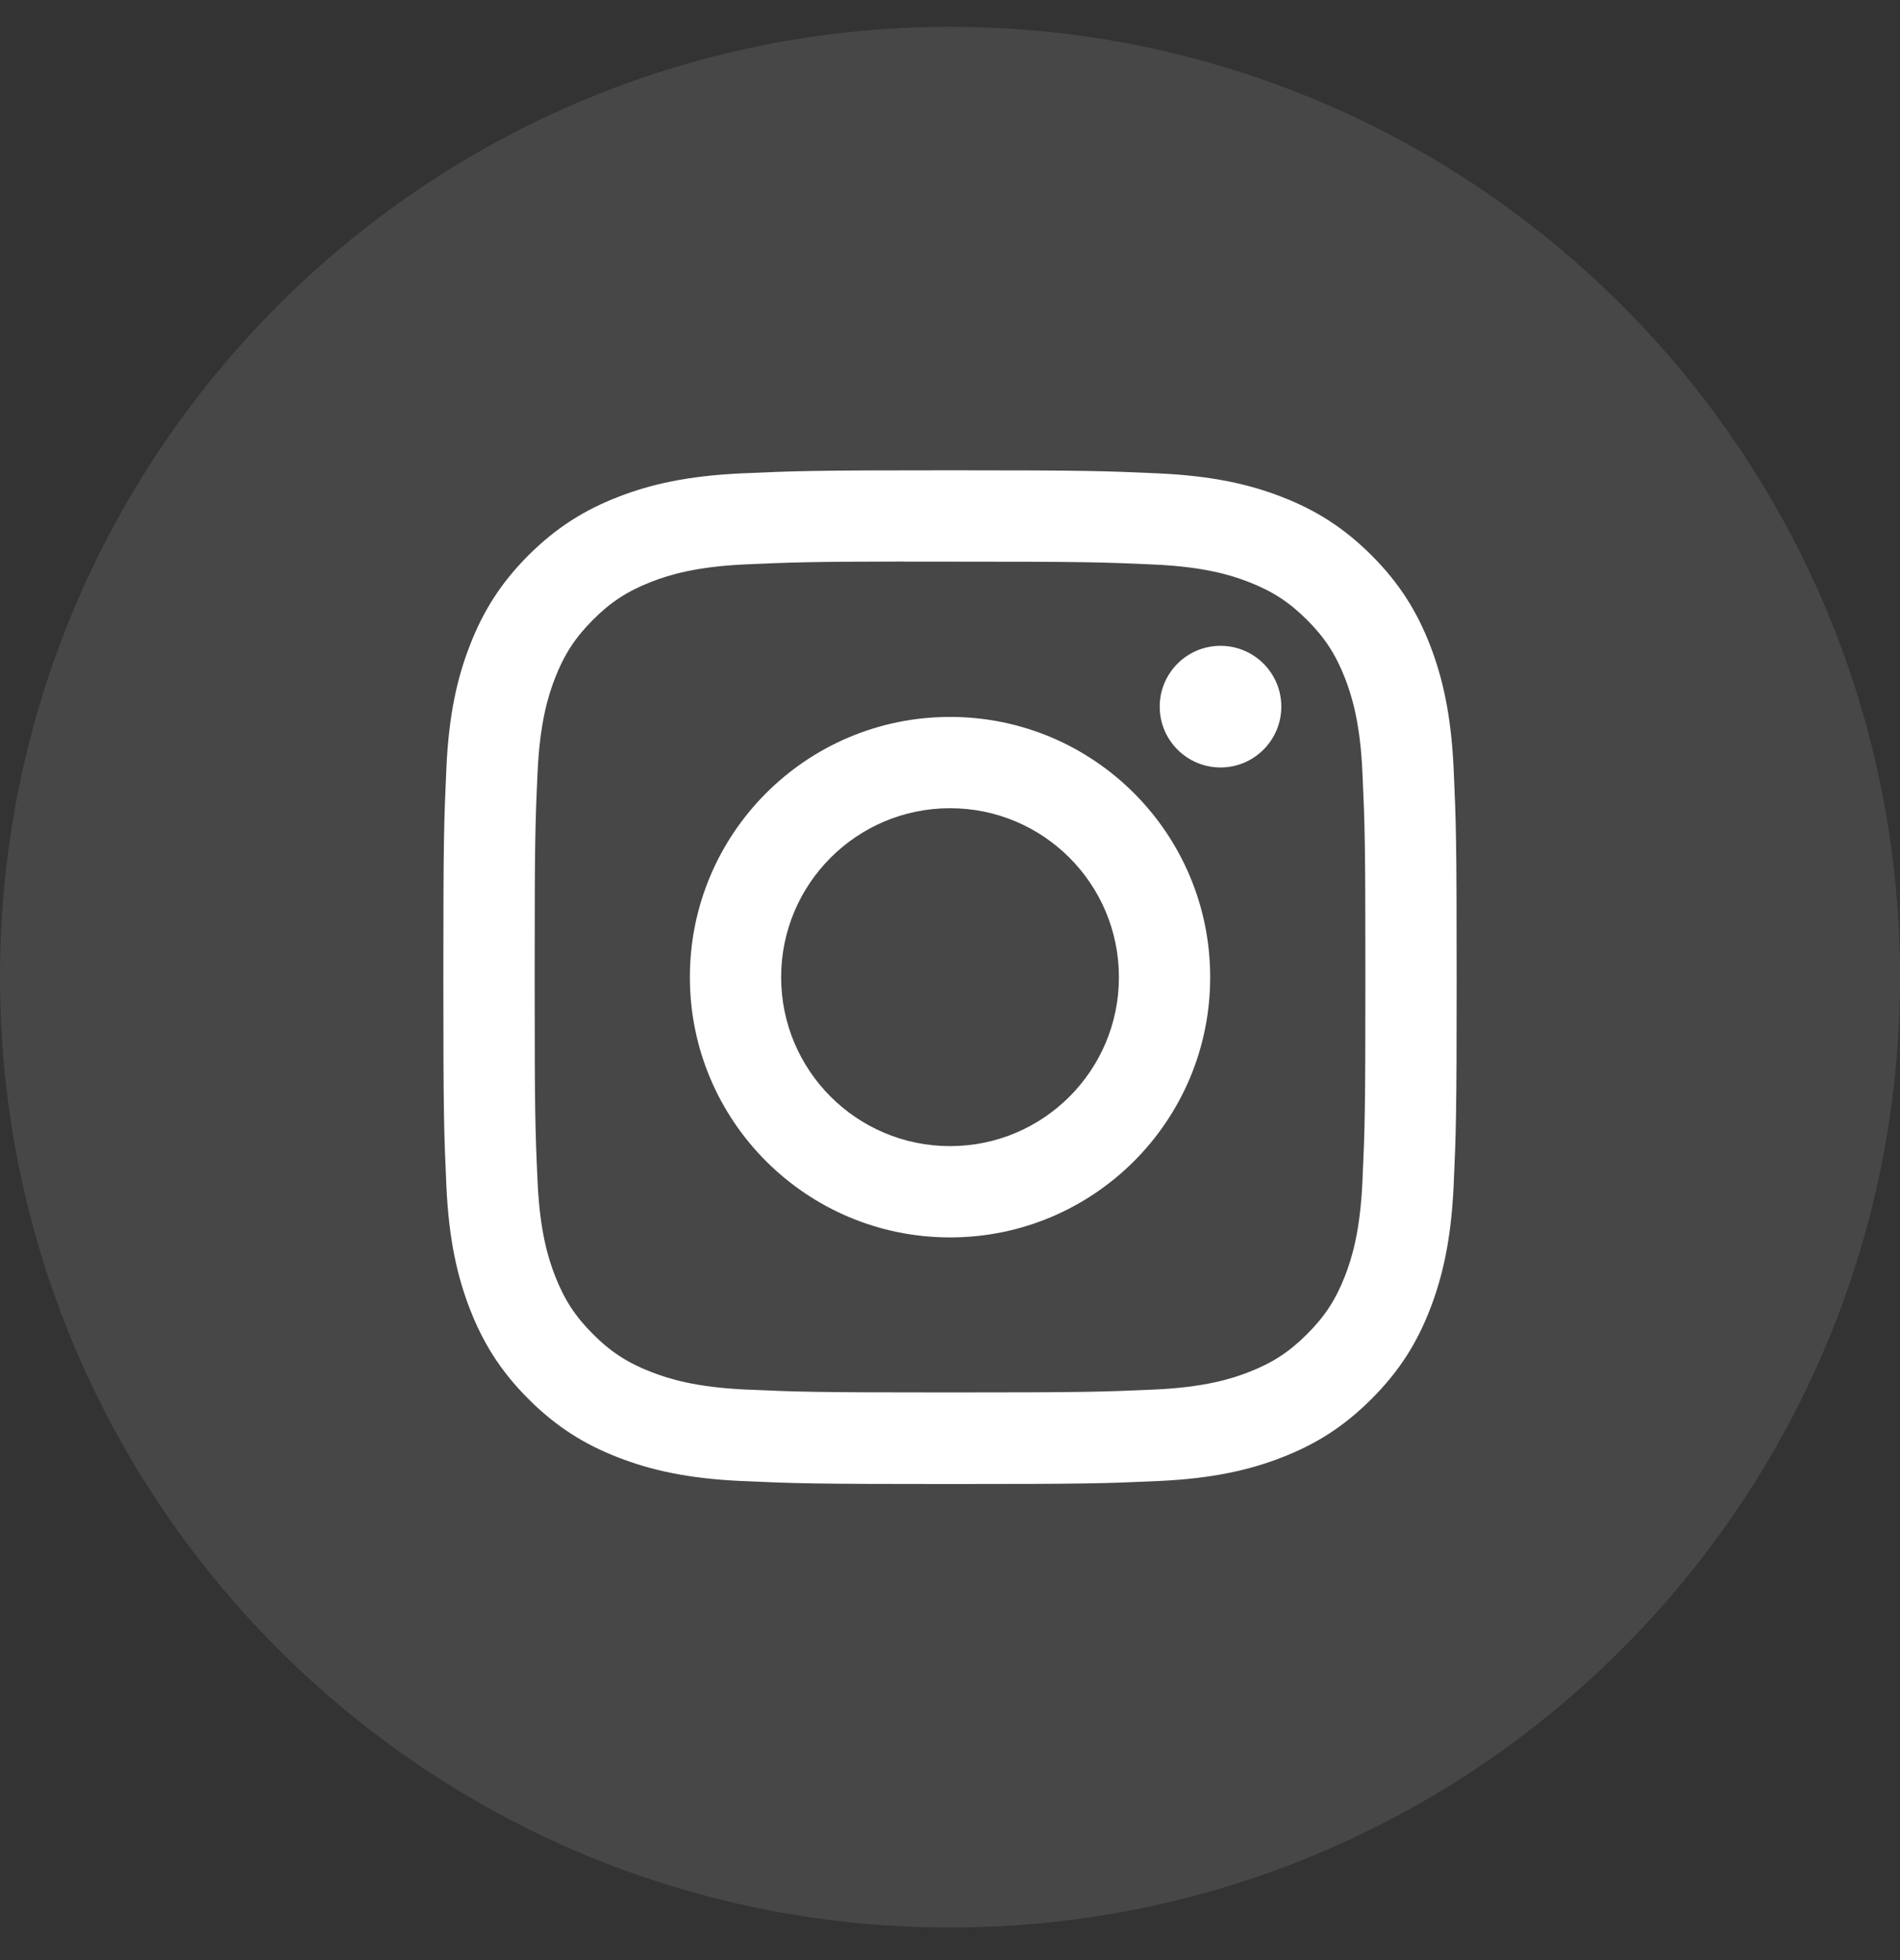 <svg width="32" height="33" viewBox="0 0 32 33" fill="none" xmlns="http://www.w3.org/2000/svg">
<rect x="0" y="0" width="32" height="33" fill="#333333" stroke="none"/>
<path opacity="0.1" fill-rule="evenodd" clip-rule="evenodd" d="M0 16.452C0 7.615 7.163 0.452 16 0.452C24.837 0.452 32 7.615 32 16.452C32 25.288 24.837 32.452 16 32.452C7.163 32.452 0 25.288 0 16.452Z" fill="white"/>
<path fill-rule="evenodd" clip-rule="evenodd" d="M16.001 7.918C13.683 7.918 13.392 7.929 12.482 7.97C11.574 8.012 10.954 8.155 10.411 8.366C9.85 8.584 9.374 8.876 8.899 9.35C8.425 9.825 8.133 10.301 7.915 10.862C7.703 11.405 7.559 12.025 7.518 12.933C7.477 13.843 7.467 14.134 7.467 16.452C7.467 18.769 7.477 19.059 7.518 19.97C7.56 20.878 7.704 21.498 7.915 22.041C8.133 22.602 8.424 23.078 8.899 23.552C9.373 24.027 9.849 24.319 10.41 24.537C10.953 24.748 11.573 24.892 12.482 24.934C13.392 24.975 13.682 24.985 16 24.985C18.317 24.985 18.607 24.975 19.518 24.934C20.426 24.892 21.047 24.748 21.59 24.537C22.151 24.319 22.626 24.027 23.1 23.552C23.575 23.078 23.867 22.602 24.085 22.041C24.295 21.498 24.439 20.878 24.482 19.97C24.523 19.06 24.533 18.769 24.533 16.452C24.533 14.134 24.523 13.844 24.482 12.933C24.439 12.025 24.295 11.405 24.085 10.862C23.867 10.301 23.575 9.825 23.1 9.35C22.626 8.876 22.151 8.584 21.589 8.366C21.045 8.155 20.425 8.012 19.516 7.97C18.606 7.929 18.316 7.918 15.998 7.918H16.001ZM15.235 9.456C15.463 9.456 15.716 9.456 16.001 9.456C18.279 9.456 18.549 9.464 19.449 9.505C20.281 9.543 20.733 9.682 21.033 9.799C21.432 9.954 21.715 10.139 22.014 10.437C22.313 10.736 22.498 11.021 22.653 11.419C22.769 11.719 22.909 12.171 22.946 13.003C22.987 13.902 22.996 14.172 22.996 16.45C22.996 18.727 22.987 18.997 22.946 19.897C22.908 20.729 22.769 21.181 22.653 21.481C22.498 21.879 22.313 22.163 22.014 22.461C21.715 22.76 21.432 22.945 21.033 23.1C20.733 23.217 20.281 23.356 19.449 23.394C18.549 23.434 18.279 23.443 16.001 23.443C13.722 23.443 13.452 23.434 12.553 23.394C11.72 23.355 11.269 23.216 10.968 23.099C10.57 22.945 10.285 22.76 9.987 22.461C9.688 22.163 9.503 21.879 9.348 21.48C9.231 21.18 9.092 20.728 9.054 19.896C9.013 18.997 9.005 18.727 9.005 16.448C9.005 14.169 9.013 13.9 9.054 13.001C9.092 12.169 9.231 11.717 9.348 11.416C9.503 11.018 9.688 10.734 9.987 10.435C10.285 10.136 10.57 9.951 10.968 9.796C11.269 9.679 11.72 9.54 12.553 9.502C13.34 9.467 13.645 9.456 15.235 9.454V9.456ZM20.556 10.873C19.991 10.873 19.532 11.331 19.532 11.897C19.532 12.462 19.991 12.921 20.556 12.921C21.121 12.921 21.58 12.462 21.58 11.897C21.58 11.331 21.121 10.873 20.556 10.873ZM16.001 12.07C13.581 12.07 11.619 14.032 11.619 16.452C11.619 18.872 13.581 20.833 16.001 20.833C18.421 20.833 20.382 18.872 20.382 16.452C20.382 14.032 18.421 12.07 16.001 12.07ZM16.001 13.607C17.572 13.607 18.845 14.881 18.845 16.452C18.845 18.023 17.572 19.296 16.001 19.296C14.43 19.296 13.156 18.023 13.156 16.452C13.156 14.881 14.43 13.607 16.001 13.607Z" fill="white"/>
</svg>
